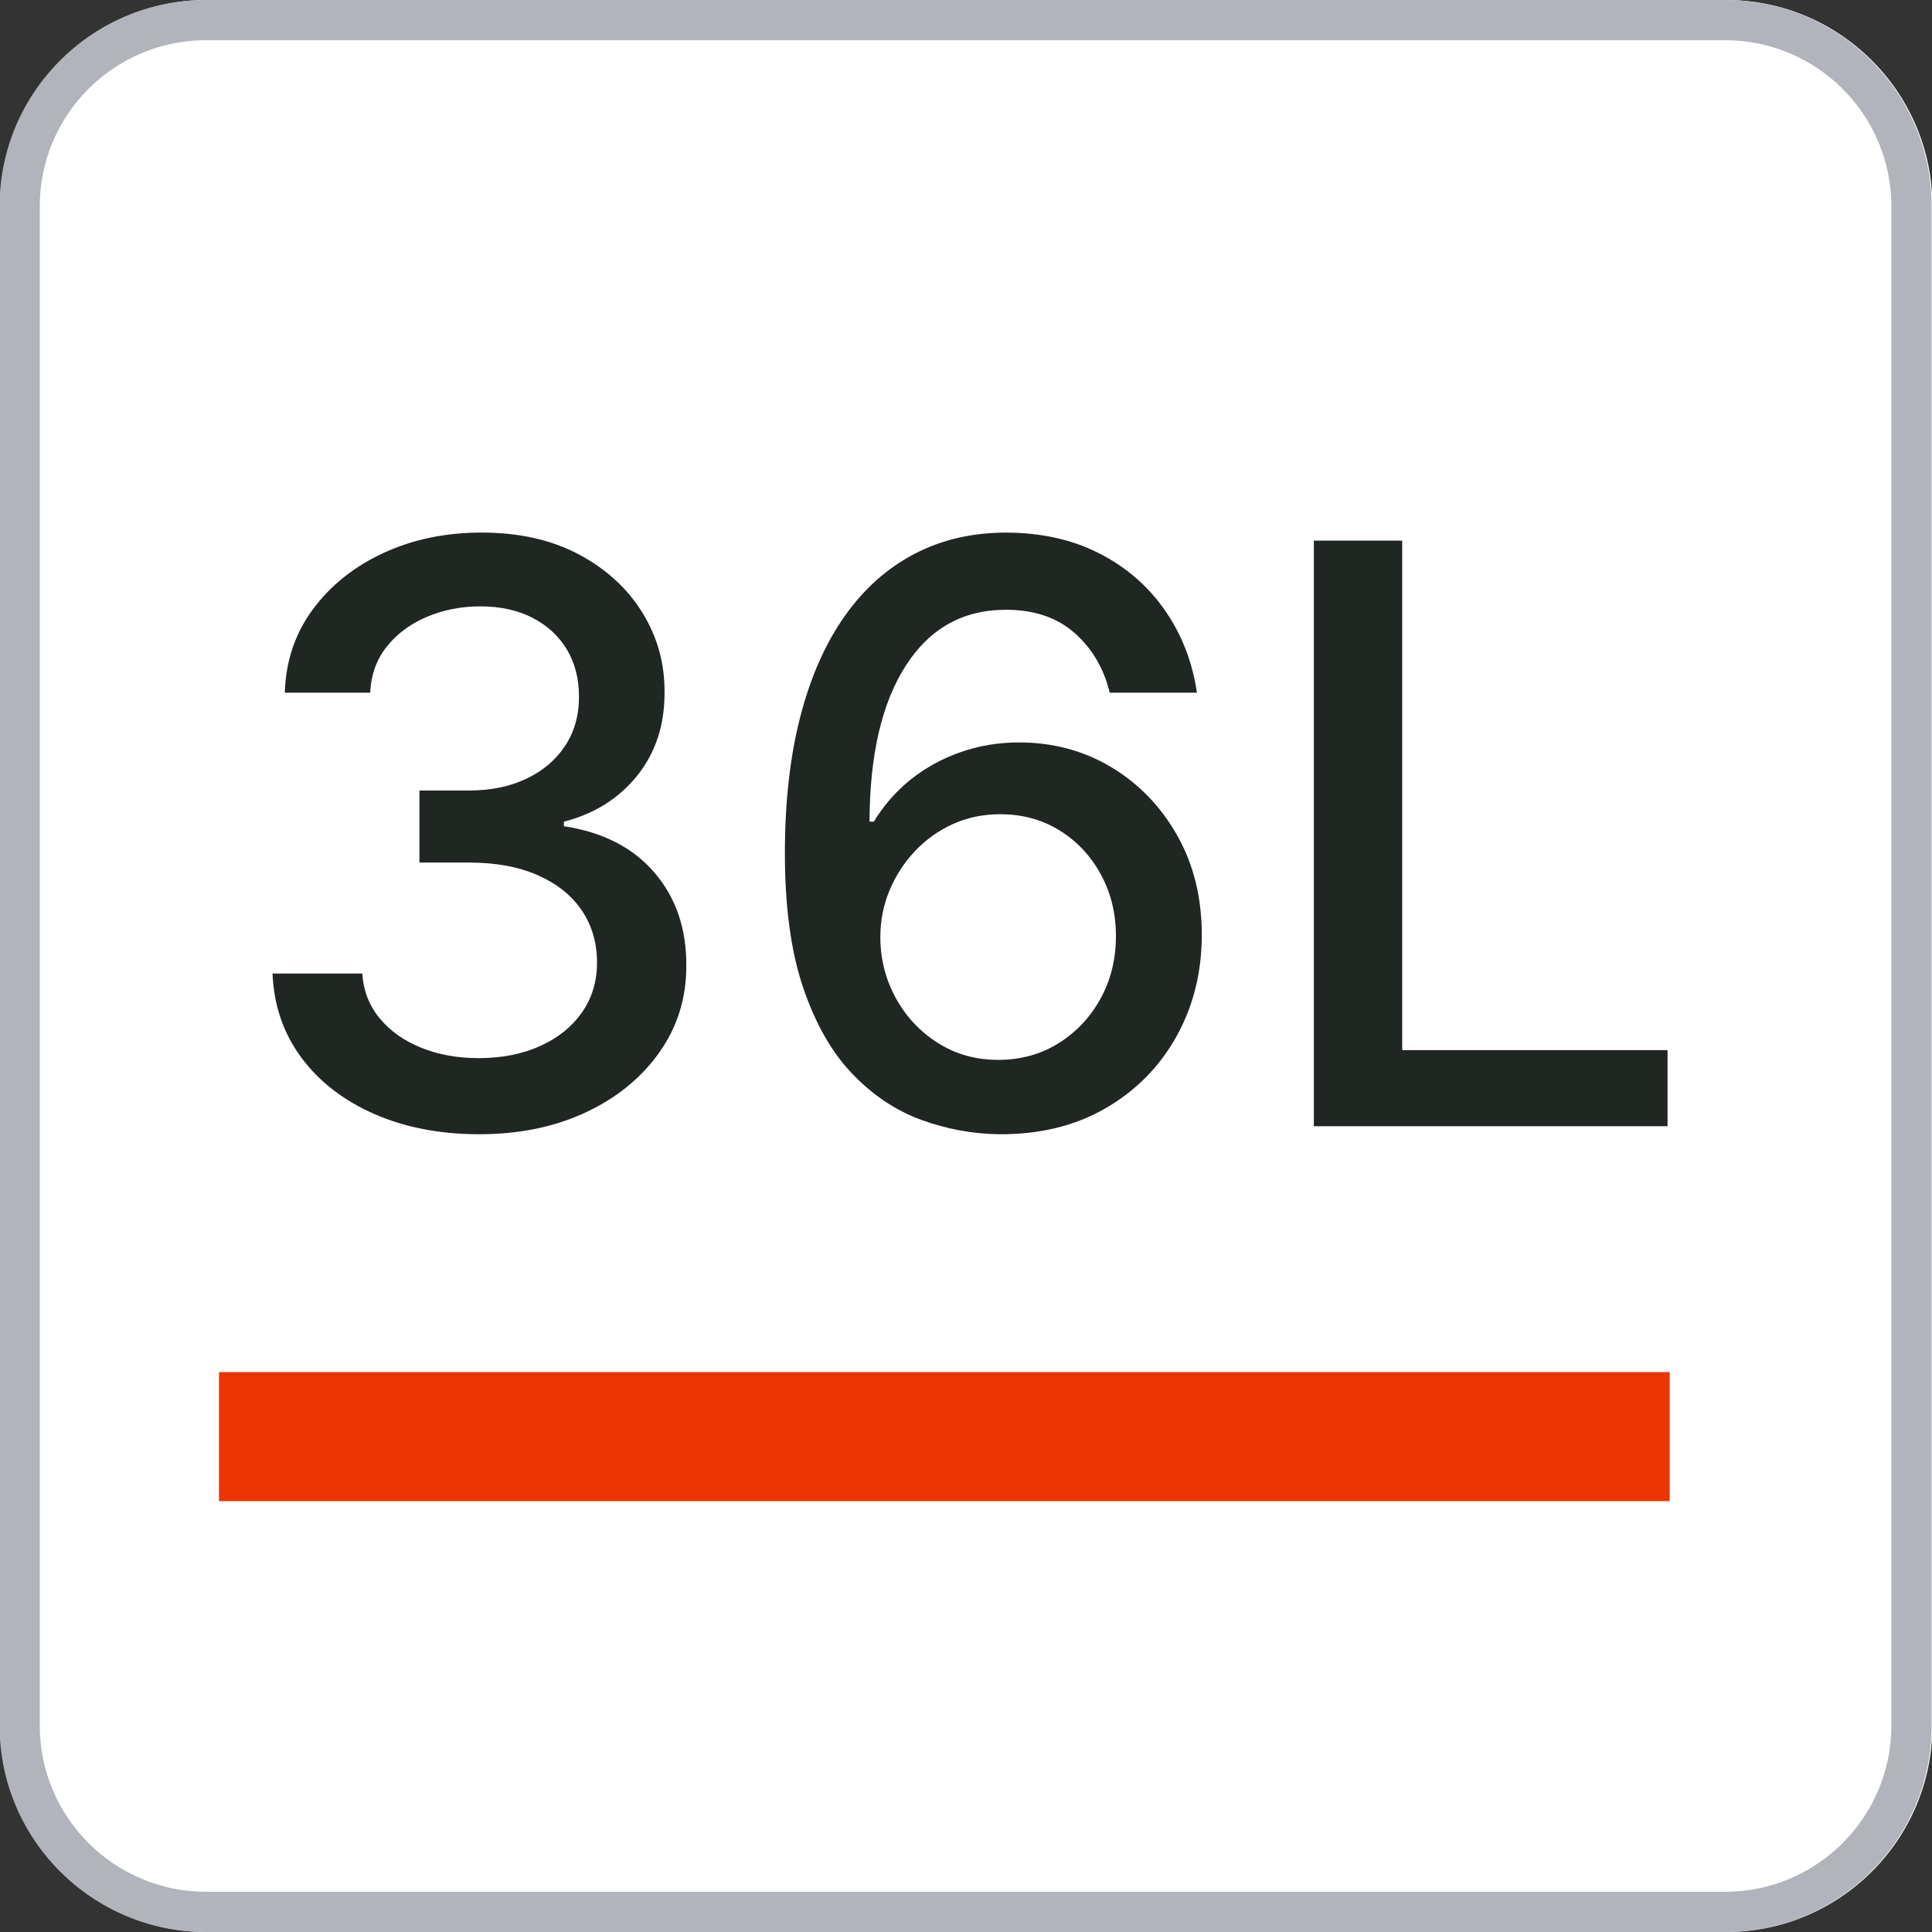 <?xml version="1.0" encoding="UTF-8"?> <svg xmlns="http://www.w3.org/2000/svg" xmlns:xlink="http://www.w3.org/1999/xlink" version="1.1" x="0px" y="0px" viewBox="0 0 566.93 566.93" style="enable-background:new 0 0 566.93 566.93;" xml:space="preserve"><rect x="0" y="0" width="566.93" height="566.93" fill="#333333" stroke="none"/> <style type="text/css"> .st0{fill:#FFFFFF;} .st1{fill:#B2B4BB;} .st2{fill:#202621;} .st3{fill:#EC3400;} </style> <g id="边框"> <g> <path class="st0" d="M506.51,566.93H60.67c-33.39,0-60.55-27.16-60.55-60.55V60.55C0.12,27.16,27.28,0,60.67,0h445.84 c33.39,0,60.55,27.16,60.55,60.55v445.83C567.06,539.77,539.9,566.93,506.51,566.93z"></path> <path class="st1" d="M506.26,566.93H60.42c-33.39,0-60.55-27.16-60.55-60.55V60.55C-0.13,27.16,27.03,0,60.42,0h445.84 c33.39,0,60.55,27.16,60.55,60.55v445.83C566.81,539.77,539.65,566.93,506.26,566.93z M60.42,11.79 c-26.88,0-48.75,21.87-48.75,48.75v445.83c0,26.88,21.87,48.75,48.75,48.75h445.84c26.88,0,48.75-21.87,48.75-48.75V60.55 c0-26.88-21.87-48.75-48.75-48.75H60.42z"></path> </g> </g> <g id="软包彩色"> <g> <g> <path class="st2" d="M140.63,332.83c-11.53,0-21.81-1.99-30.84-5.96s-16.16-9.49-21.39-16.57s-8.05-15.28-8.43-24.63h26.34 c0.34,5.09,2.05,9.49,5.16,13.21c3.11,3.73,7.17,6.59,12.21,8.6c5.04,2.02,10.63,3.02,16.78,3.02c6.77,0,12.76-1.18,17.99-3.53 c5.23-2.34,9.32-5.63,12.3-9.85c2.96-4.22,4.44-9.11,4.44-14.65c0-5.76-1.46-10.83-4.4-15.22c-2.94-4.39-7.21-7.85-12.84-10.36 c-5.63-2.52-12.4-3.78-20.35-3.78h-14.52v-21.14h14.52c6.38,0,11.98-1.15,16.82-3.44c4.85-2.29,8.64-5.49,11.37-9.61 c2.74-4.11,4.11-8.94,4.11-14.48c0-5.31-1.19-9.93-3.57-13.88c-2.38-3.95-5.73-7.03-10.07-9.27c-4.33-2.23-9.44-3.36-15.31-3.36 c-5.6,0-10.81,1.02-15.66,3.07c-4.83,2.04-8.77,4.94-11.78,8.72c-3.02,3.78-4.64,8.29-4.87,13.54H83.57 c0.28-9.27,3.04-17.44,8.27-24.5c5.23-7.04,12.15-12.56,20.77-16.53c8.61-3.97,18.17-5.95,28.7-5.95 c11.01,0,20.54,2.14,28.56,6.42c8.03,4.27,14.24,9.97,18.63,17.07c4.39,7.1,6.56,14.88,6.5,23.32 c0.06,9.63-2.62,17.79-8.01,24.51c-5.4,6.71-12.57,11.22-21.52,13.51v1.34c11.41,1.73,20.26,6.26,26.56,13.59 c6.29,7.33,9.41,16.41,9.36,27.27c0.05,9.45-2.57,17.92-7.85,25.42c-5.29,7.5-12.49,13.39-21.61,17.67 C162.81,330.68,152.37,332.83,140.63,332.83z"></path> <path class="st2" d="M292.99,332.83c-7.67-0.12-15.2-1.51-22.61-4.2c-7.41-2.69-14.14-7.16-20.17-13.42 c-6.05-6.26-10.87-14.68-14.48-25.25c-3.61-10.58-5.41-23.78-5.41-39.61c0-14.98,1.5-28.3,4.49-39.94 c3-11.64,7.32-21.46,12.97-29.49c5.65-8.04,12.47-14.14,20.46-18.34c8-4.19,16.99-6.29,26.94-6.29c10.23,0,19.33,2.02,27.27,6.03 c7.94,4.03,14.38,9.6,19.34,16.7c4.95,7.1,8.1,15.19,9.44,24.24h-25.59c-1.74-7.15-5.18-13-10.33-17.53 c-5.15-4.53-11.85-6.8-20.13-6.8c-12.6,0-22.4,5.48-29.42,16.45c-7.02,10.96-10.55,26.21-10.61,45.73h1.26 c2.96-4.87,6.62-9.02,10.95-12.46c4.33-3.44,9.2-6.09,14.6-7.97s11.08-2.82,17.07-2.82c9.96,0,18.98,2.42,27.06,7.26 c8.09,4.85,14.53,11.52,19.34,20.02c4.81,8.49,7.22,18.23,7.22,29.2c0,10.96-2.48,20.89-7.43,29.79 c-4.95,8.89-11.9,15.92-20.85,21.1C315.42,330.41,304.96,332.94,292.99,332.83z M292.9,311.01c6.6,0,12.5-1.62,17.71-4.87 c5.19-3.24,9.31-7.61,12.33-13.09c3.01-5.48,4.52-11.6,4.52-18.37c0-6.61-1.46-12.62-4.4-18.04c-2.94-5.42-6.96-9.74-12.08-12.92 c-5.12-3.19-10.95-4.79-17.49-4.79c-4.98,0-9.59,0.95-13.81,2.86c-4.22,1.9-7.93,4.53-11.12,7.88 c-3.18,3.36-5.69,7.21-7.51,11.54c-1.81,4.33-2.72,8.91-2.72,13.72c0,6.43,1.5,12.38,4.49,17.86c3,5.48,7.1,9.9,12.33,13.22 C280.38,309.34,286.3,311.01,292.9,311.01z"></path> <path class="st2" d="M385.54,330.48V158.64h25.92v149.51h77.87v22.33H385.54z"></path> </g> <g> <rect x="64.26" y="402.63" class="st3" width="425.7" height="37.87"></rect> </g> </g> </g> </svg> 